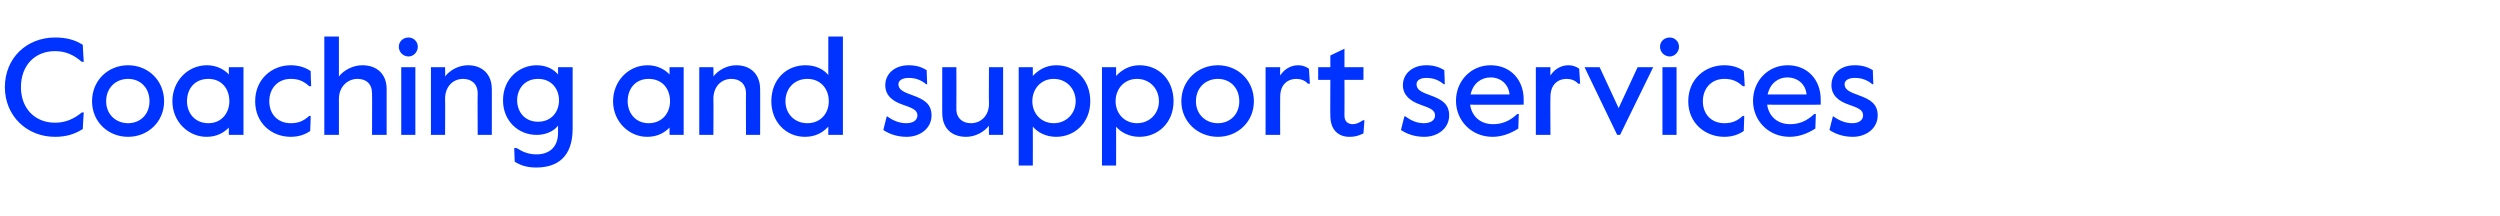 <?xml version="1.0" standalone="no"?><!DOCTYPE svg PUBLIC "-//W3C//DTD SVG 1.1//EN" "http://www.w3.org/Graphics/SVG/1.1/DTD/svg11.dtd"><svg xmlns="http://www.w3.org/2000/svg" version="1.1" width="513.4px" height="44.3px" viewBox="0 -6 513.4 44.3" style="top:-6px"><desc>Coaching and support services</desc><defs/><g id="Polygon15235"><path d="m1 11.9c0-6 4.5-10.2 10.3-10.2c2.4 0 4.1.5 5.7 1.5c-.03.05.2 3.5.2 3.5c0 0-.4-.04-.4 0c-1.6-1.4-3.3-2.2-5.5-2.2c-4.1 0-7 2.9-7 7.4c0 4.4 2.9 7.3 7 7.3c2.2 0 3.9-.8 5.5-2.1c0-.05.4 0 .4 0c0 0-.23 3.37-.2 3.4c-1.6 1-3.3 1.6-5.7 1.6C5.5 22.1 1 17.8 1 11.9zm17.9 2.9c0-4.3 3.3-7.4 7.4-7.4c4.1 0 7.4 3.1 7.4 7.4c0 4.2-3.3 7.3-7.4 7.3c-4.1 0-7.4-3.1-7.4-7.3zm11.8 0c0-2.8-1.9-4.6-4.4-4.6c-2.5 0-4.5 1.8-4.5 4.6c0 2.7 2 4.5 4.5 4.5c2.5 0 4.4-1.8 4.4-4.5zm4.7 0c0-4.1 3.1-7.4 7.1-7.4c2 0 3.6.9 4.5 1.9c-.02.02 0-1.5 0-1.5h3v13.9h-3s-.02-1.54 0-1.5c-1 1-2.4 1.9-4.6 1.9c-3.7 0-7-3.1-7-7.3zm11.7 0c0-2.6-1.6-4.6-4.3-4.6c-2.8 0-4.4 2-4.4 4.6c0 2.4 1.6 4.5 4.4 4.5c2.7 0 4.3-2.1 4.3-4.5zm5.3 0c0-4.6 3.5-7.4 7.3-7.4c1.7 0 3.1.5 4.1 1.2c-.04 0 .1 3.1.1 3.1c0 0-.37-.02-.4 0c-1.2-1.1-2.3-1.5-3.8-1.5c-2.6 0-4.4 1.9-4.4 4.6c0 2.6 1.7 4.5 4.4 4.5c1.5 0 2.6-.4 3.8-1.5c0 .04.3 0 .3 0c0 0-.07 3.09-.1 3.1c-1 .7-2.3 1.2-4 1.2c-3.9 0-7.3-2.8-7.3-7.3zM66.6 1.5h3v8.2c1-1.3 2.9-2.3 4.8-2.3c3 0 5 1.8 5 4.9v9.4h-3s.04-8.54 0-8.5c0-2-1.2-3-3-3c-2 0-3.8 1.6-3.8 4.1c.01-.05 0 7.4 0 7.4h-3V1.5zm15.3 2.1c0-1.1.9-1.9 2-1.9c1 0 1.9.8 1.9 1.9c0 1.1-.9 2-1.9 2c-1.1 0-2-.9-2-2zm.5 4.2h2.9v13.9h-2.9V7.8zm6.1 0h2.9s.05 1.92 0 1.9c1-1.3 2.8-2.3 4.7-2.3c2.9 0 4.9 1.8 4.9 4.9c.02-.04 0 9.4 0 9.4h-2.9s-.05-8.54 0-8.5c0-2-1.3-3-3-3c-2.1 0-3.7 1.6-3.7 4.1c.05-.05 0 7.4 0 7.4h-2.9V7.8zm17.2 19.4l-.1-2.8h.5c1.1.7 2.3 1.3 4.1 1.3c2.6 0 4.4-1.5 4.4-4.4v-1.5c-.9 1.2-2.6 1.9-4.4 1.9c-3.8 0-6.9-2.9-6.9-7.1c0-4.5 3.4-7.2 6.9-7.2c2.1 0 3.6.9 4.4 1.9c.03.02 0-1.5 0-1.5h3v12.6c0 5.8-3.1 8-7.5 8c-2 0-3.3-.5-4.4-1.2zm9.1-12.6c0-2.3-1.5-4.4-4.3-4.4c-2.8 0-4.3 2.1-4.3 4.4c0 2.3 1.5 4.4 4.3 4.4c2.8 0 4.3-2.1 4.3-4.4zm11.1.2c0-4.1 3.1-7.4 7.1-7.4c2 0 3.6.9 4.5 1.9c-.02.02 0-1.5 0-1.5h2.9v13.9h-2.9s-.02-1.54 0-1.5c-1 1-2.4 1.9-4.6 1.9c-3.7 0-7-3.1-7-7.3zm11.7 0c0-2.6-1.6-4.6-4.4-4.6c-2.7 0-4.3 2-4.3 4.6c0 2.4 1.6 4.5 4.3 4.5c2.8 0 4.4-2.1 4.4-4.5zm6-7h2.9s.05 1.92 0 1.9c1-1.3 2.8-2.3 4.7-2.3c2.9 0 4.9 1.8 4.9 4.9c.03-.04 0 9.4 0 9.4h-2.9s-.04-8.54 0-8.5c0-2-1.3-3-3-3c-2.1 0-3.7 1.6-3.7 4.1c.05-.05 0 7.4 0 7.4h-2.9V7.8zm14.8 7c0-4.5 3.1-7.4 7-7.4c2.1 0 3.7.8 4.7 2V1.5h3v20.2h-3V20c-1.1 1.2-2.6 2.1-4.8 2.1c-3.9 0-6.9-3.1-6.9-7.3zm11.8 0c0-2.6-1.7-4.6-4.4-4.6c-2.7 0-4.5 2-4.5 4.6c0 2.5 1.8 4.5 4.5 4.5c2.7 0 4.4-2 4.4-4.5zm11.2 5.9c-.02-.01.7-2.8.7-2.8h.1c1.1.8 2.4 1.4 3.9 1.4c1.4 0 2.3-.6 2.3-1.6c0-1.1-1-1.5-3-2.2c-2.1-.7-3.6-1.9-3.6-4c0-2.4 2-4.1 4.8-4.1c1.6 0 2.7.4 3.7 1l.1 2.9s-.17-.02-.2 0c-1.1-.9-2.2-1.3-3.6-1.3c-1.1 0-2.1.4-2.1 1.3c0 1.1 1 1.6 3 2.3c2.2.8 3.8 1.7 3.8 4.1c0 2.7-2.4 4.4-5.1 4.4c-2 0-3.6-.6-4.8-1.4zm12.1-3.5c-.02.05 0-9.4 0-9.4h2.9s.04 8.55 0 8.6c0 1.9 1.3 2.9 3 2.9c2.1 0 3.7-1.6 3.7-4c-.05-.04 0-7.5 0-7.5h2.9v13.9h-2.9s-.05-1.93 0-1.9c-1 1.3-2.8 2.3-4.7 2.3c-2.9 0-4.9-1.7-4.9-4.9zm15.7-9.4h2.9s.02 1.8 0 1.8c1.1-1.2 2.7-2.2 4.8-2.2c4 0 7 3 7 7.4c0 4.4-3.2 7.3-7 7.3c-2.1 0-3.8-.9-4.8-2.1c.02-.01 0 8 0 8h-2.9V7.8zm11.7 7c0-2.6-1.9-4.6-4.5-4.6c-2.6 0-4.4 2-4.4 4.6c0 2.5 1.8 4.5 4.4 4.5c2.6 0 4.5-2 4.5-4.5zm5.4-7h2.9s.03 1.8 0 1.8c1.1-1.2 2.7-2.2 4.8-2.2c4 0 7 3 7 7.4c0 4.4-3.2 7.3-7 7.3c-2.1 0-3.8-.9-4.8-2.1c.03-.01 0 8 0 8h-2.9V7.8zm11.7 7c0-2.6-1.9-4.6-4.5-4.6c-2.6 0-4.4 2-4.4 4.6c0 2.5 1.8 4.5 4.4 4.5c2.6 0 4.5-2 4.5-4.5zm4.6 0c0-4.3 3.4-7.4 7.5-7.4c4.1 0 7.4 3.1 7.4 7.4c0 4.2-3.3 7.3-7.4 7.3c-4.1 0-7.5-3.1-7.5-7.3zm11.9 0c0-2.8-1.9-4.6-4.4-4.6c-2.5 0-4.5 1.8-4.5 4.6c0 2.7 2 4.5 4.5 4.5c2.5 0 4.4-1.8 4.4-4.5zm5.4-7h3s-.04 1.72 0 1.7c.9-1.4 2.3-2.1 3.7-2.1c.9 0 1.6.3 2.2.7l.2 3.1s-.4-.03-.4 0c-.6-.7-1.5-1-2.4-1c-1.6 0-3.3 1-3.3 3.7c-.04.04 0 7.8 0 7.8h-3V7.8zm13.3 10c-.04.04 0-7.4 0-7.4h-2.5V7.8h2.5V5.4l2.9-1.4v3.8h3.9v2.6h-3.9s.03 7.38 0 7.4c0 1.2.8 1.7 1.7 1.7c.6 0 1.2-.2 2.1-.8c-.02-.02.3 0 .3 0c0 0-.21 2.66-.2 2.7c-1.1.5-1.7.7-2.9.7c-2.2 0-3.9-1.4-3.9-4.3zm14.5 2.9c-.01-.01.7-2.8.7-2.8h.2c1.1.8 2.3 1.4 3.8 1.4c1.4 0 2.3-.6 2.3-1.6c0-1.1-1-1.5-3-2.2c-2-.7-3.6-1.9-3.6-4c0-2.4 2-4.1 4.8-4.1c1.6 0 2.7.4 3.7 1c.03.03.1 2.9.1 2.9c0 0-.16-.02-.2 0c-1.1-.9-2.2-1.3-3.6-1.3c-1.1 0-2 .4-2 1.3c0 1.1.9 1.6 2.9 2.3c2.2.8 3.8 1.7 3.8 4.1c0 2.7-2.4 4.4-5.1 4.4c-2 0-3.6-.6-4.8-1.4zm11.3-6c0-4.1 3.1-7.3 7.1-7.3c4.2 0 6.8 3.1 6.8 7c-.01.02 0 1.1 0 1.1c0 0-10.98.04-11 0c.4 2.6 2.3 4 4.7 4c1.7 0 3.3-.5 5-2.1c.01.04.3 0 .3 0l-.1 3c-1.7 1.1-3.5 1.7-5.3 1.7c-4.3 0-7.5-3.3-7.5-7.4zm11-1.3c-.2-2.1-1.8-3.5-3.9-3.5c-1.9 0-3.6 1.2-4.1 3.5h8zm5.4-5.6h3s-.05 1.72 0 1.7c.9-1.4 2.3-2.1 3.7-2.1c.9 0 1.6.3 2.2.7l.2 3.1s-.41-.03-.4 0c-.6-.7-1.5-1-2.4-1c-1.6 0-3.3 1-3.3 3.7c-.05.04 0 7.8 0 7.8h-3V7.8zm10 0h3.1l3.9 8.4l3.9-8.4h3.2l-6.8 13.9h-.6l-6.7-13.9zm15.5-4.2c0-1.1.9-1.9 2-1.9c1 0 1.9.8 1.9 1.9c0 1.1-.9 2-1.9 2c-1.1 0-2-.9-2-2zm.5 4.2h2.9v13.9h-2.9V7.8zm5.3 7c0-4.6 3.5-7.4 7.4-7.4c1.7 0 3.1.5 4 1.2c.04 0 .2 3.1.2 3.1c0 0-.38-.02-.4 0c-1.2-1.1-2.3-1.5-3.8-1.5c-2.6 0-4.4 1.9-4.4 4.6c0 2.6 1.7 4.5 4.4 4.5c1.5 0 2.6-.4 3.8-1.5c-.01.04.3 0 .3 0l-.1 3.1c-1 .7-2.3 1.2-4 1.2c-3.9 0-7.4-2.8-7.4-7.3zm13.3-.1c0-4.1 3.1-7.3 7.1-7.3c4.2 0 6.8 3.1 6.8 7c-.02.02 0 1.1 0 1.1c0 0-11 .04-11 0c.4 2.6 2.3 4 4.7 4c1.7 0 3.3-.5 5-2.1c-.01.04.3 0 .3 0l-.1 3c-1.7 1.1-3.5 1.7-5.3 1.7c-4.3 0-7.5-3.3-7.5-7.4zm11-1.3c-.2-2.1-1.8-3.5-4-3.5c-1.8 0-3.5 1.2-4 3.5h8zm4.7 7.3c-.03-.01.7-2.8.7-2.8h.1c1.1.8 2.4 1.4 3.9 1.4c1.3 0 2.2-.6 2.2-1.6c0-1.1-.9-1.5-2.9-2.2c-2.1-.7-3.6-1.9-3.6-4c0-2.4 1.9-4.1 4.8-4.1c1.6 0 2.7.4 3.7 1l.1 2.9s-.18-.02-.2 0c-1.1-.9-2.2-1.3-3.6-1.3c-1.1 0-2.1.4-2.1 1.3c0 1.1 1 1.6 3 2.3c2.2.8 3.8 1.7 3.8 4.1c0 2.7-2.4 4.4-5.1 4.4c-2 0-3.6-.6-4.8-1.4z" stroke="none" fill="#0033ff"/></g></svg>